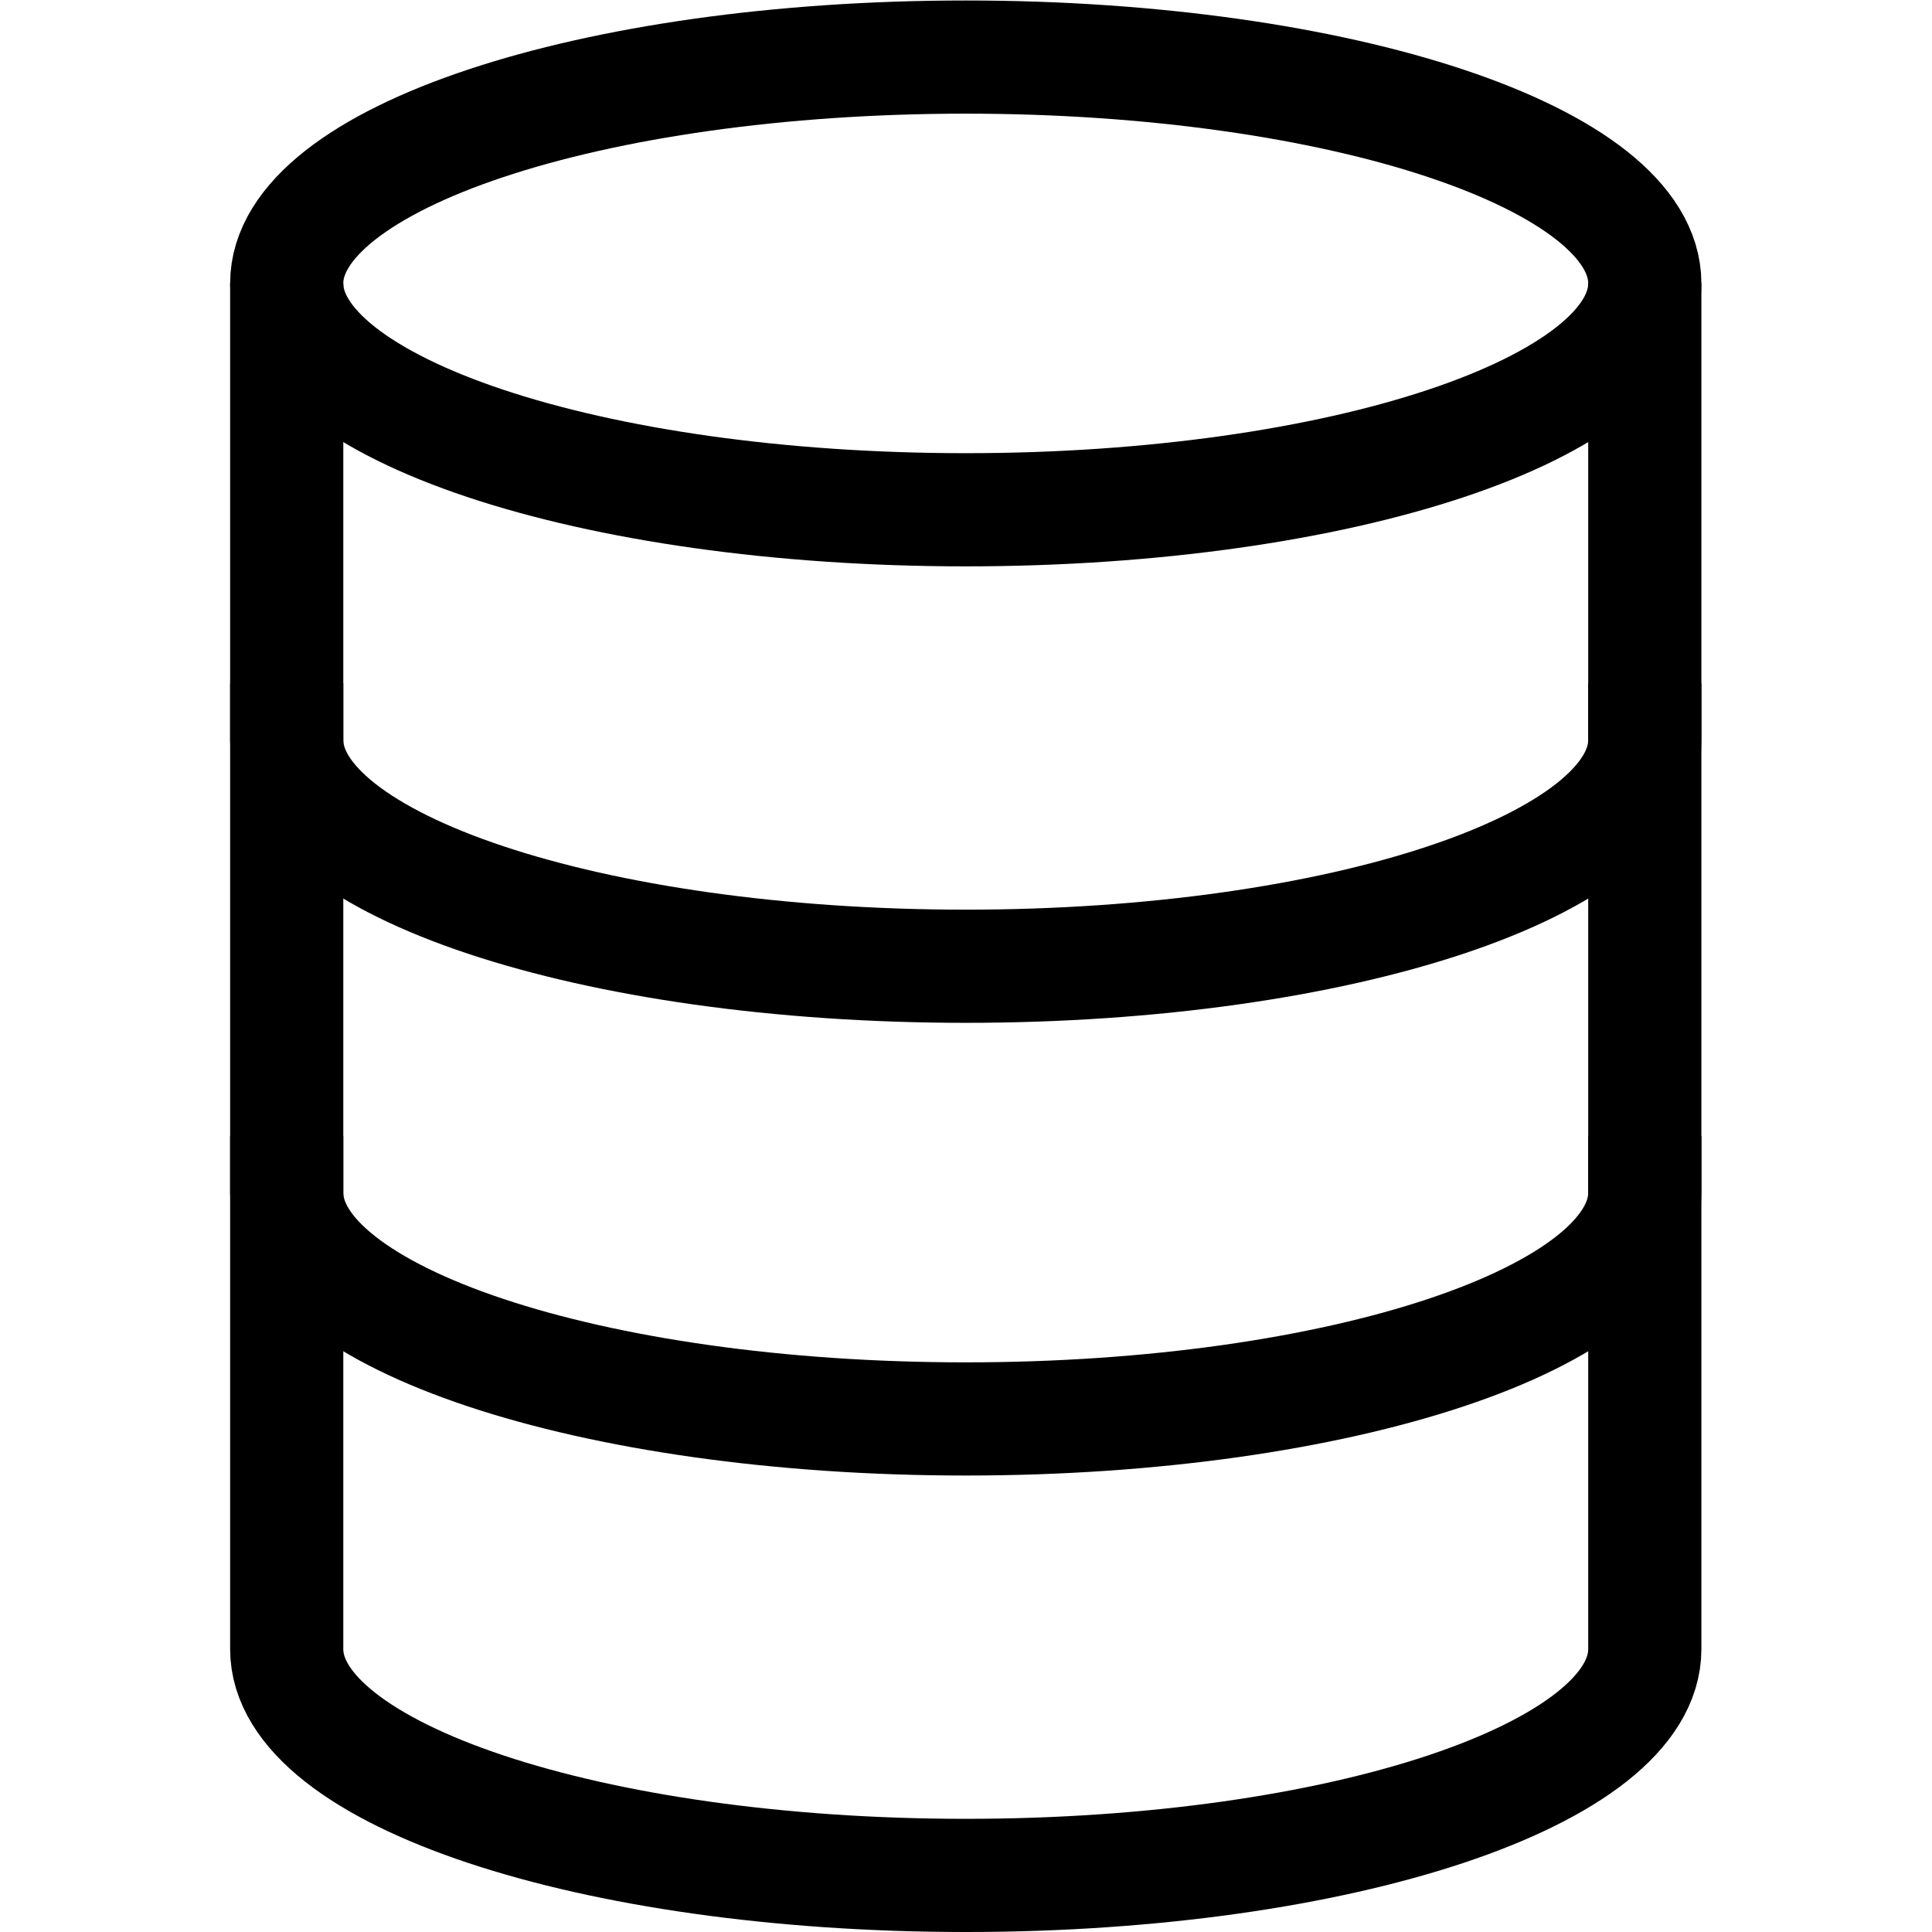 <?xml version="1.0" encoding="UTF-8" standalone="no"?>
<!-- Created with Inkscape (http://www.inkscape.org/) -->

<svg
   version="1.1"
   id="svg1032"
   xml:space="preserve"
   width="682.667"
   height="682.667"
   viewBox="0 0 682.667 682.667"
   xmlns="http://www.w3.org/2000/svg"
   xmlns:svg="http://www.w3.org/2000/svg"><defs
     id="defs1036"><clipPath
       clipPathUnits="userSpaceOnUse"
       id="clipPath1046"><path
         d="M 0,512 H 512 V 0 H 0 Z"
         id="path1044" /></clipPath></defs><g
     id="g1038"
     transform="matrix(1.333,0,0,-1.333,0,682.667)"><g
       id="g1040"><g
         id="g1042"
         clip-path="url(#clipPath1046)"><g
           id="g1048"
           transform="translate(436,437)"><path
             d="m 0,0 c 0,-33.137 -80.589,-60 -180,-60 -99.411,0 -180,26.863 -180,60 0,33.137 80.589,60 180,60 C -80.589,60 0,33.137 0,0 Z"
             style="fill:none;stroke:#000000;stroke-width:30;stroke-linecap:square;stroke-linejoin:miter;stroke-miterlimit:10;stroke-dasharray:none;stroke-opacity:1"
             id="path1050" /></g><g
           id="g1052"
           transform="translate(436,316)"><path
             d="m 0,0 c 0,-33.137 -80.589,-60 -180,-60 -99.411,0 -180,26.863 -180,60"
             style="fill:none;stroke:#000000;stroke-width:30;stroke-linecap:square;stroke-linejoin:miter;stroke-miterlimit:10;stroke-dasharray:none;stroke-opacity:1"
             id="path1054" /></g><g
           id="g1056"
           transform="translate(436,196)"><path
             d="m 0,0 c 0,-33.137 -80.589,-60 -180,-60 -99.411,0 -180,26.863 -180,60"
             style="fill:none;stroke:#000000;stroke-width:30;stroke-linecap:square;stroke-linejoin:miter;stroke-miterlimit:10;stroke-dasharray:none;stroke-opacity:1"
             id="path1058" /></g><g
           id="g1060"
           transform="translate(76,437)"><path
             d="m 0,0 v -362 c 0,-33.137 80.589,-60 180,-60 99.411,0 180,26.863 180,60 V 0"
             style="fill:none;stroke:#000000;stroke-width:30;stroke-linecap:butt;stroke-linejoin:miter;stroke-miterlimit:10;stroke-dasharray:none;stroke-opacity:1"
             id="path1062" /></g></g></g></g></svg>
